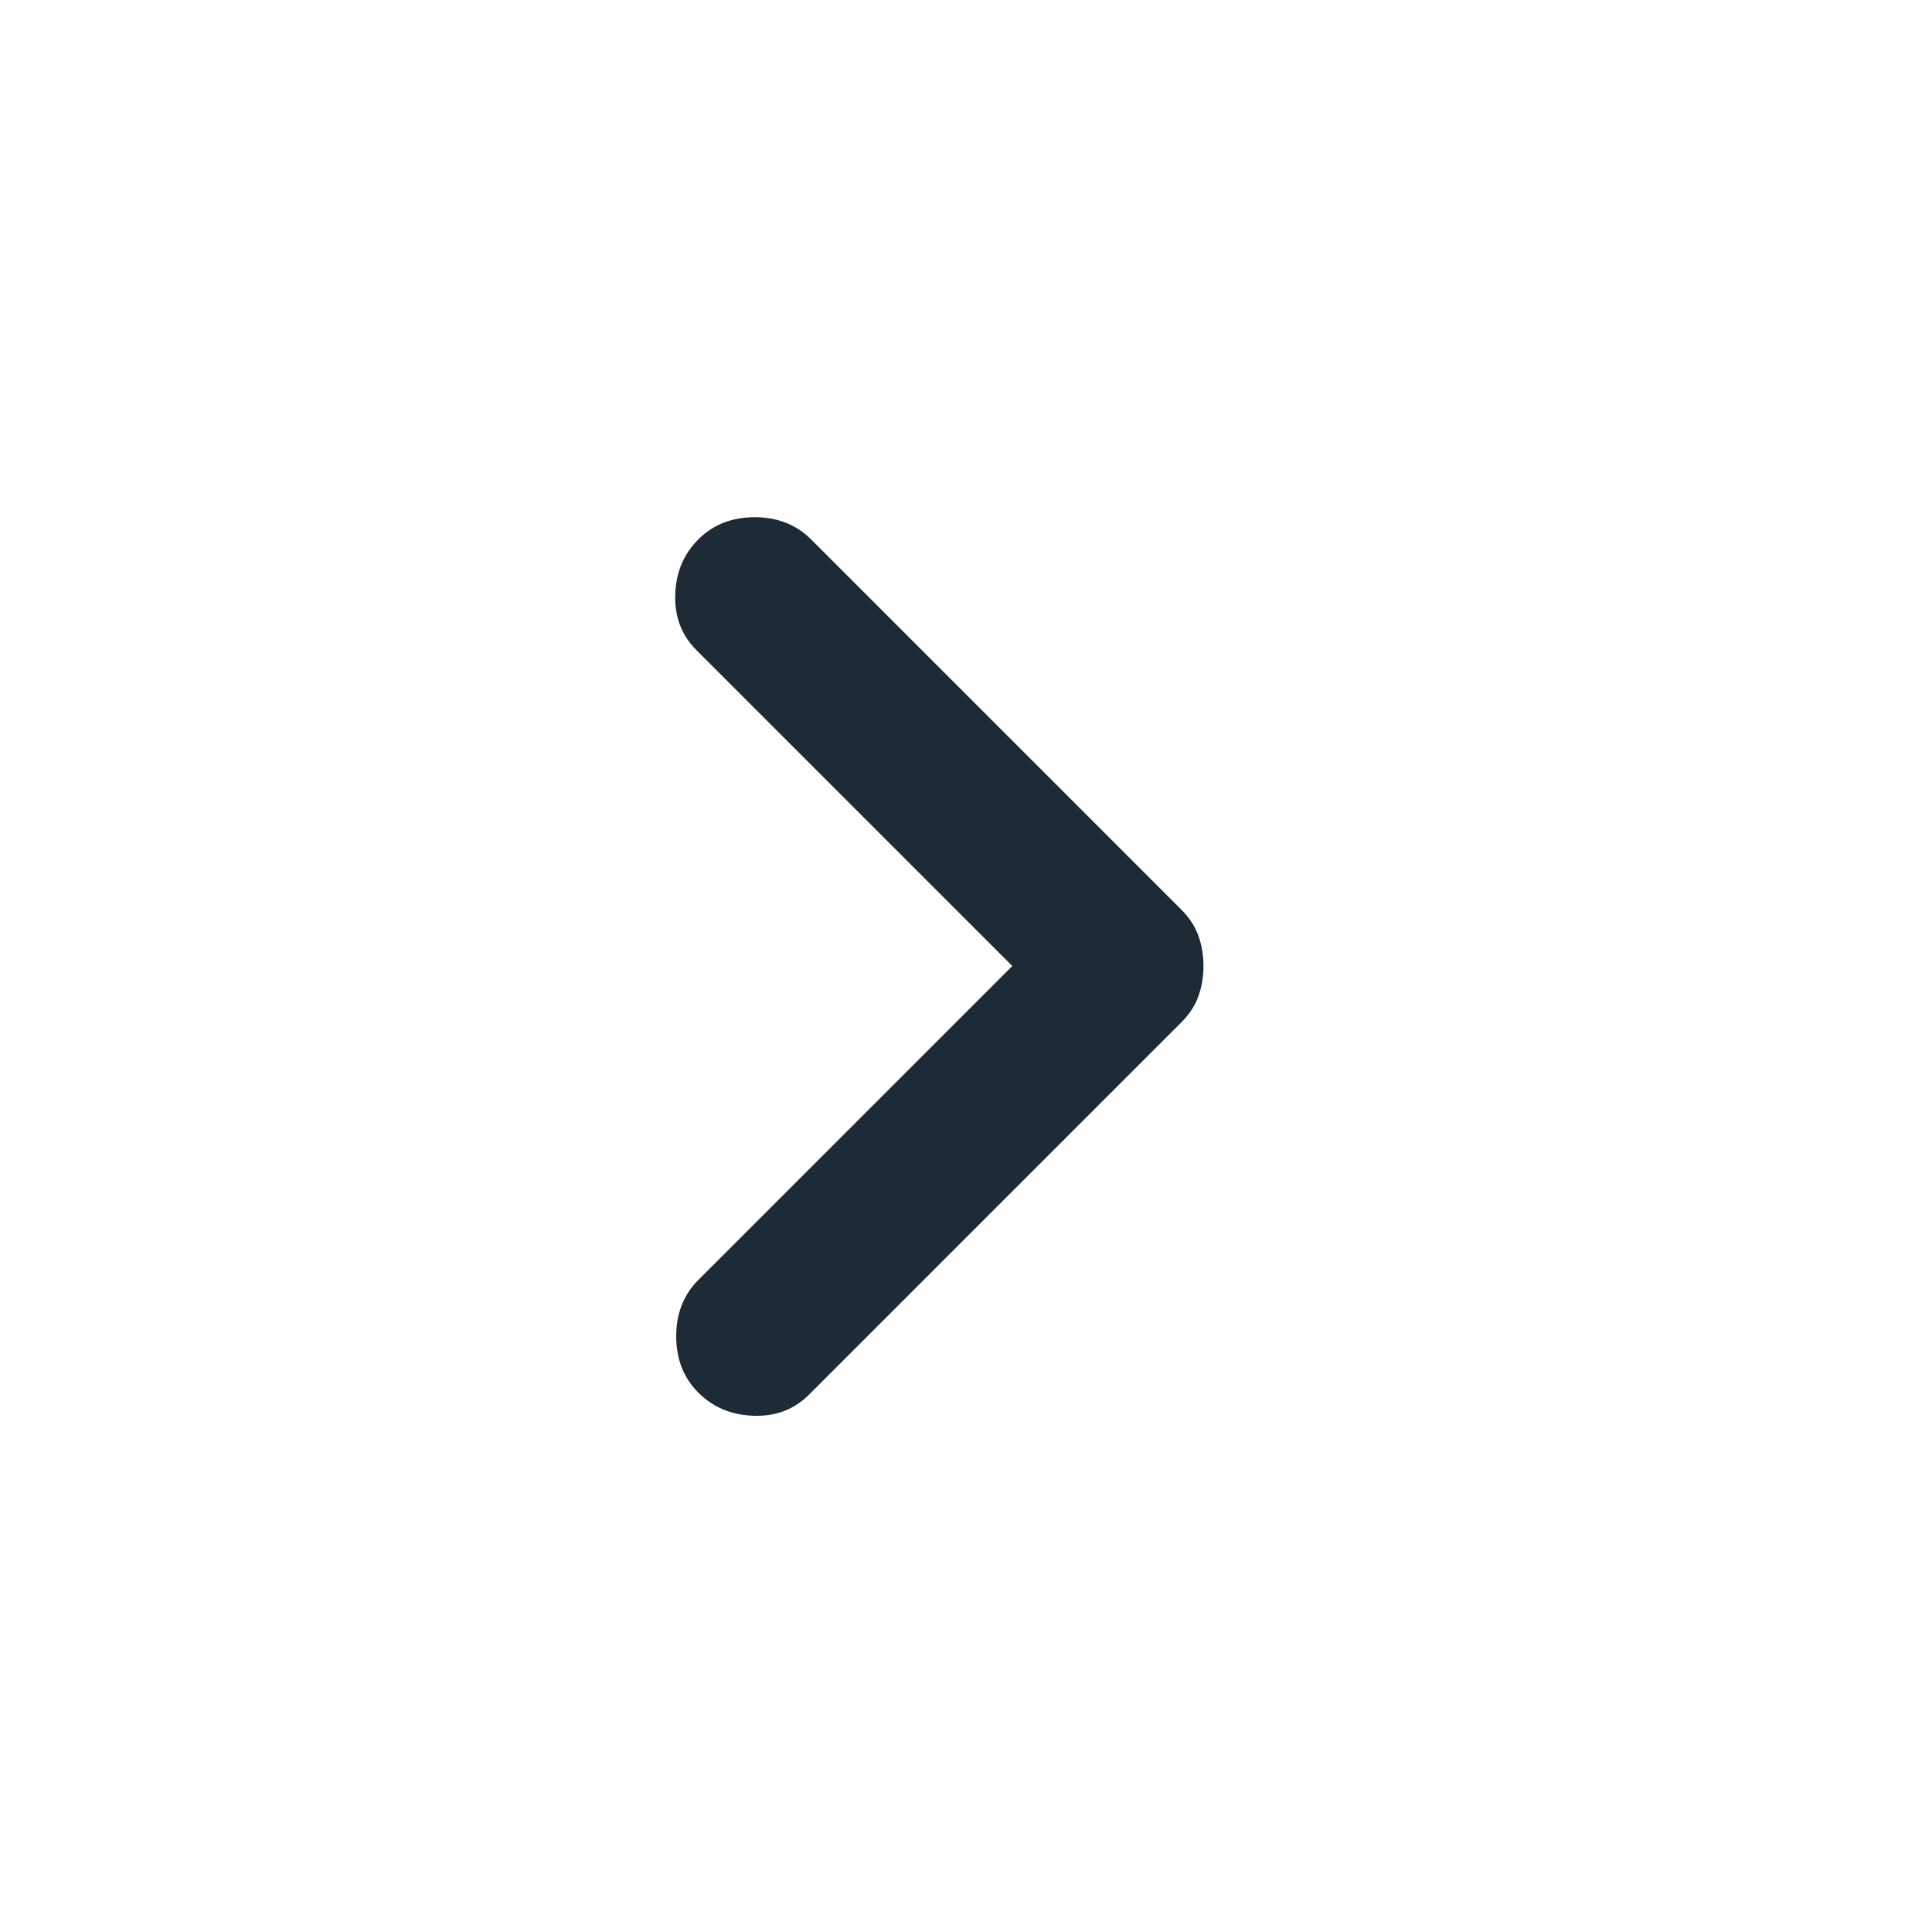 <svg width="24" height="24" viewBox="0 0 24 24" fill="none" xmlns="http://www.w3.org/2000/svg">
<mask id="mask0_589_1165" style="mask-type:alpha" maskUnits="userSpaceOnUse" x="0" y="0" width="24" height="24">
<rect y="24" width="24" height="24" transform="rotate(-90 0 24)" fill="#D9D9D9"/>
</mask>
<g mask="url(#mask0_589_1165)">
<path d="M14.95 12C14.95 12.133 14.929 12.258 14.887 12.375C14.846 12.492 14.775 12.6 14.675 12.7L10.05 17.325C9.867 17.508 9.638 17.596 9.363 17.587C9.088 17.579 8.858 17.483 8.675 17.3C8.492 17.117 8.4 16.883 8.4 16.6C8.4 16.317 8.492 16.083 8.675 15.9L12.575 12L8.65 8.075C8.467 7.892 8.379 7.662 8.388 7.387C8.396 7.112 8.492 6.883 8.675 6.7C8.858 6.517 9.092 6.425 9.375 6.425C9.658 6.425 9.892 6.517 10.075 6.7L14.675 11.3C14.775 11.4 14.846 11.508 14.887 11.625C14.929 11.742 14.95 11.867 14.95 12Z" fill="#1D2B36"/>
</g>
</svg>
